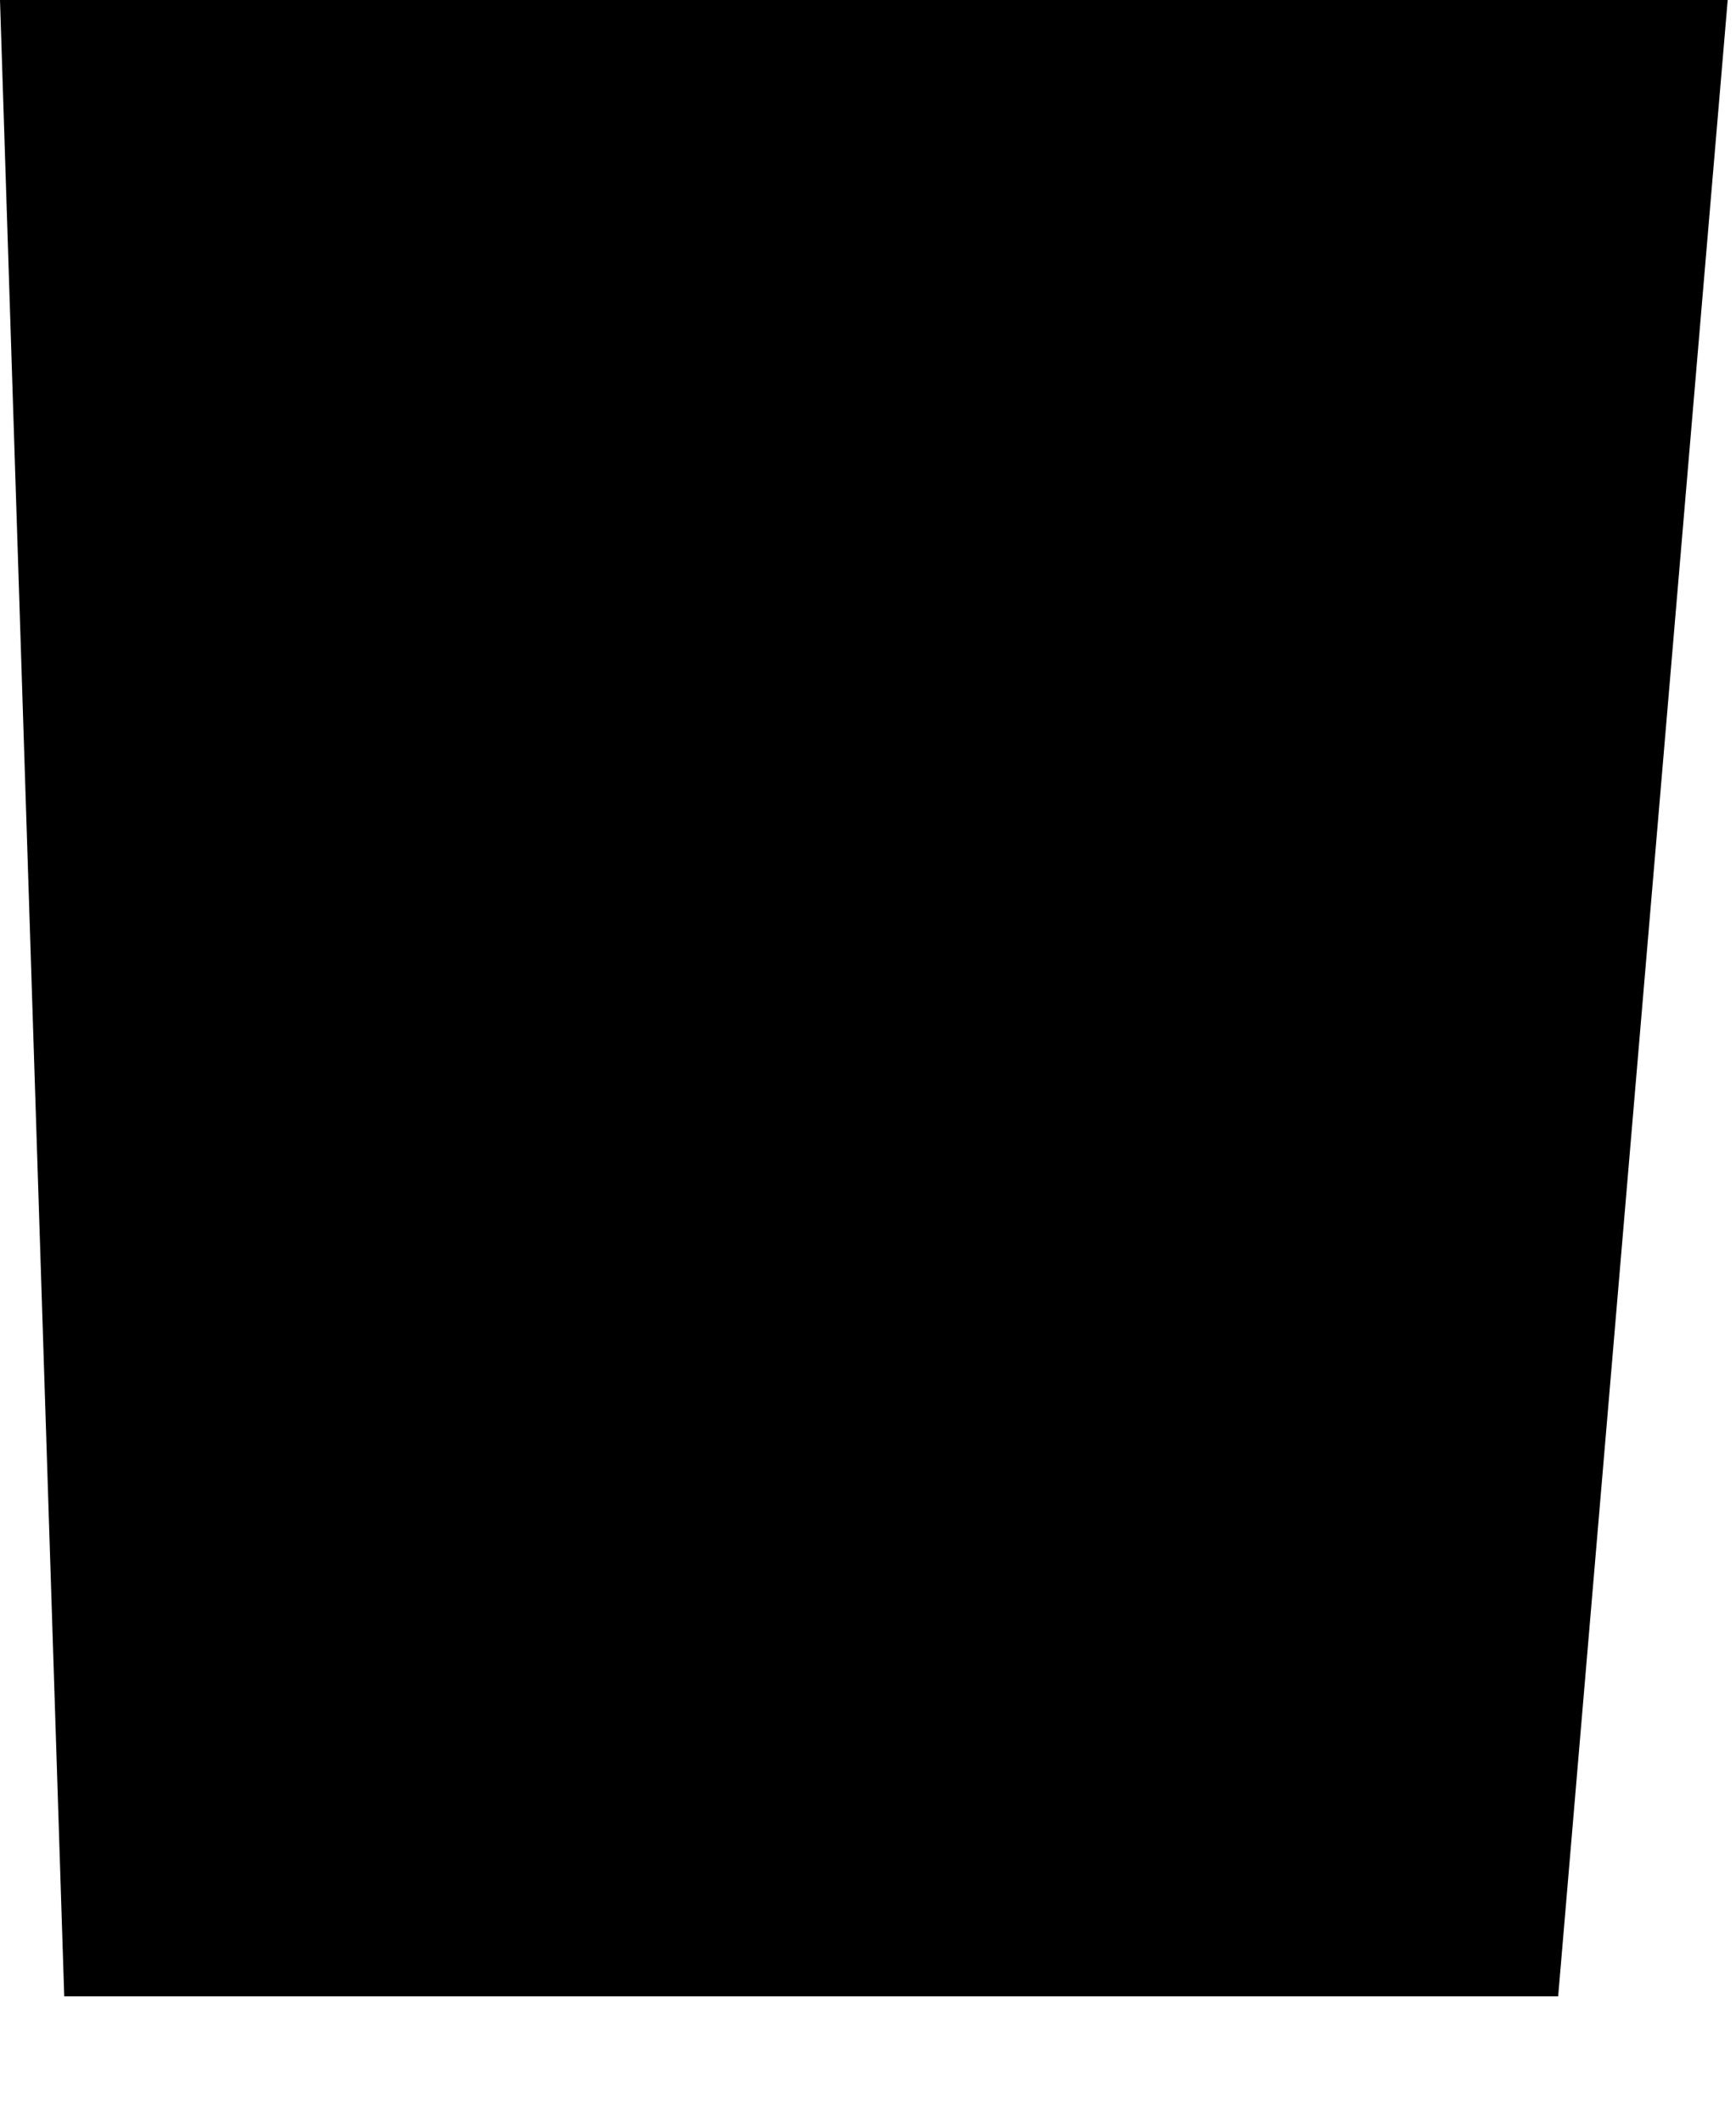 <?xml version="1.0" encoding="utf-8"?>
<svg xmlns="http://www.w3.org/2000/svg" fill="none" height="100%" overflow="visible" preserveAspectRatio="none" style="display: block;" viewBox="0 0 9 11" width="100%">
<path d="M8.957 0L8.078 10.35H0.333L0 0H8.957Z" fill="black" id="Vector"/>
</svg>
